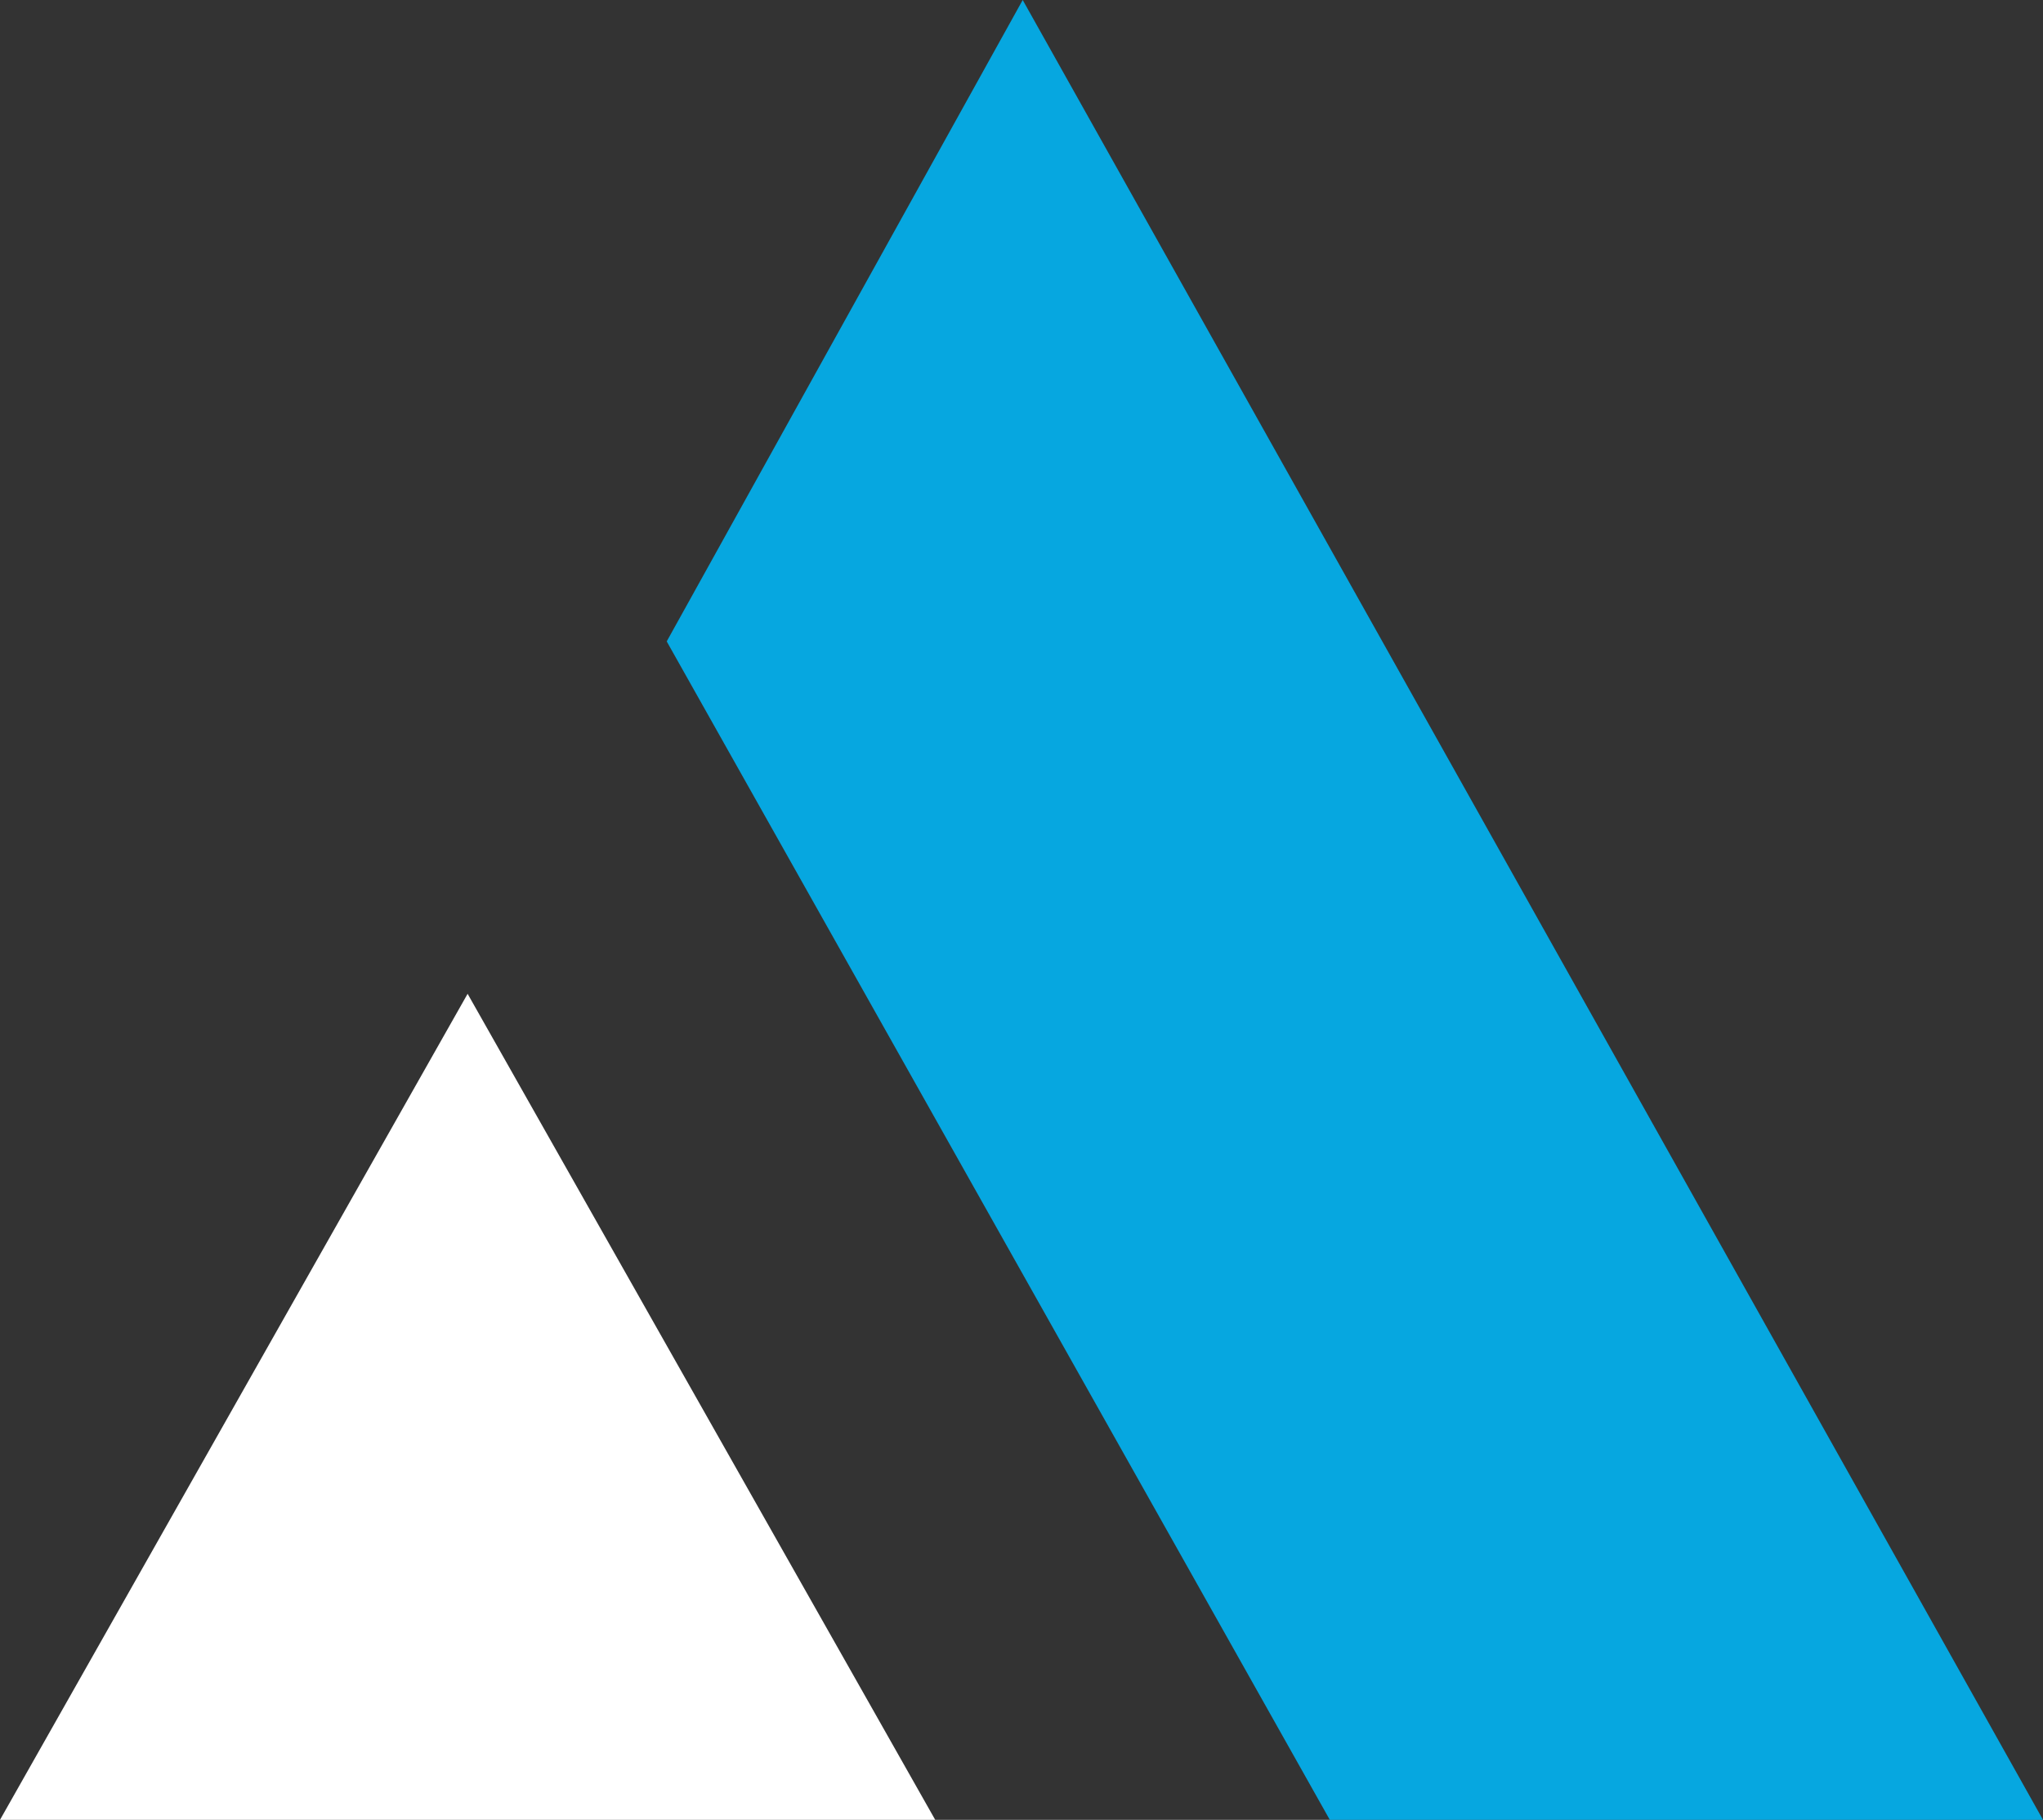<?xml version="1.0" encoding="UTF-8"?>
<svg id="Layer_1" data-name="Layer 1" xmlns="http://www.w3.org/2000/svg" viewBox="0 0 33.86 30.16">
  <rect x="0" y="0" width="33.86" height="30.16" fill="#333333" stroke="none"/>
  <defs>
    <style>
      .cls-1 {
        fill: #06a7e0;
      }

      .cls-1, .cls-2 {
        stroke-width: 0px;
      }

      .cls-2 {
        fill: #fff;
      }
    </style>
  </defs>
  <path class="cls-2" d="m15.5,30.16H0l7.75-13.69,7.75,13.69Z"/>
  <path class="cls-1" d="m33.86,30.16L16.95,0l-5.9,10.63,10.99,19.53h11.81Z"/>
</svg>